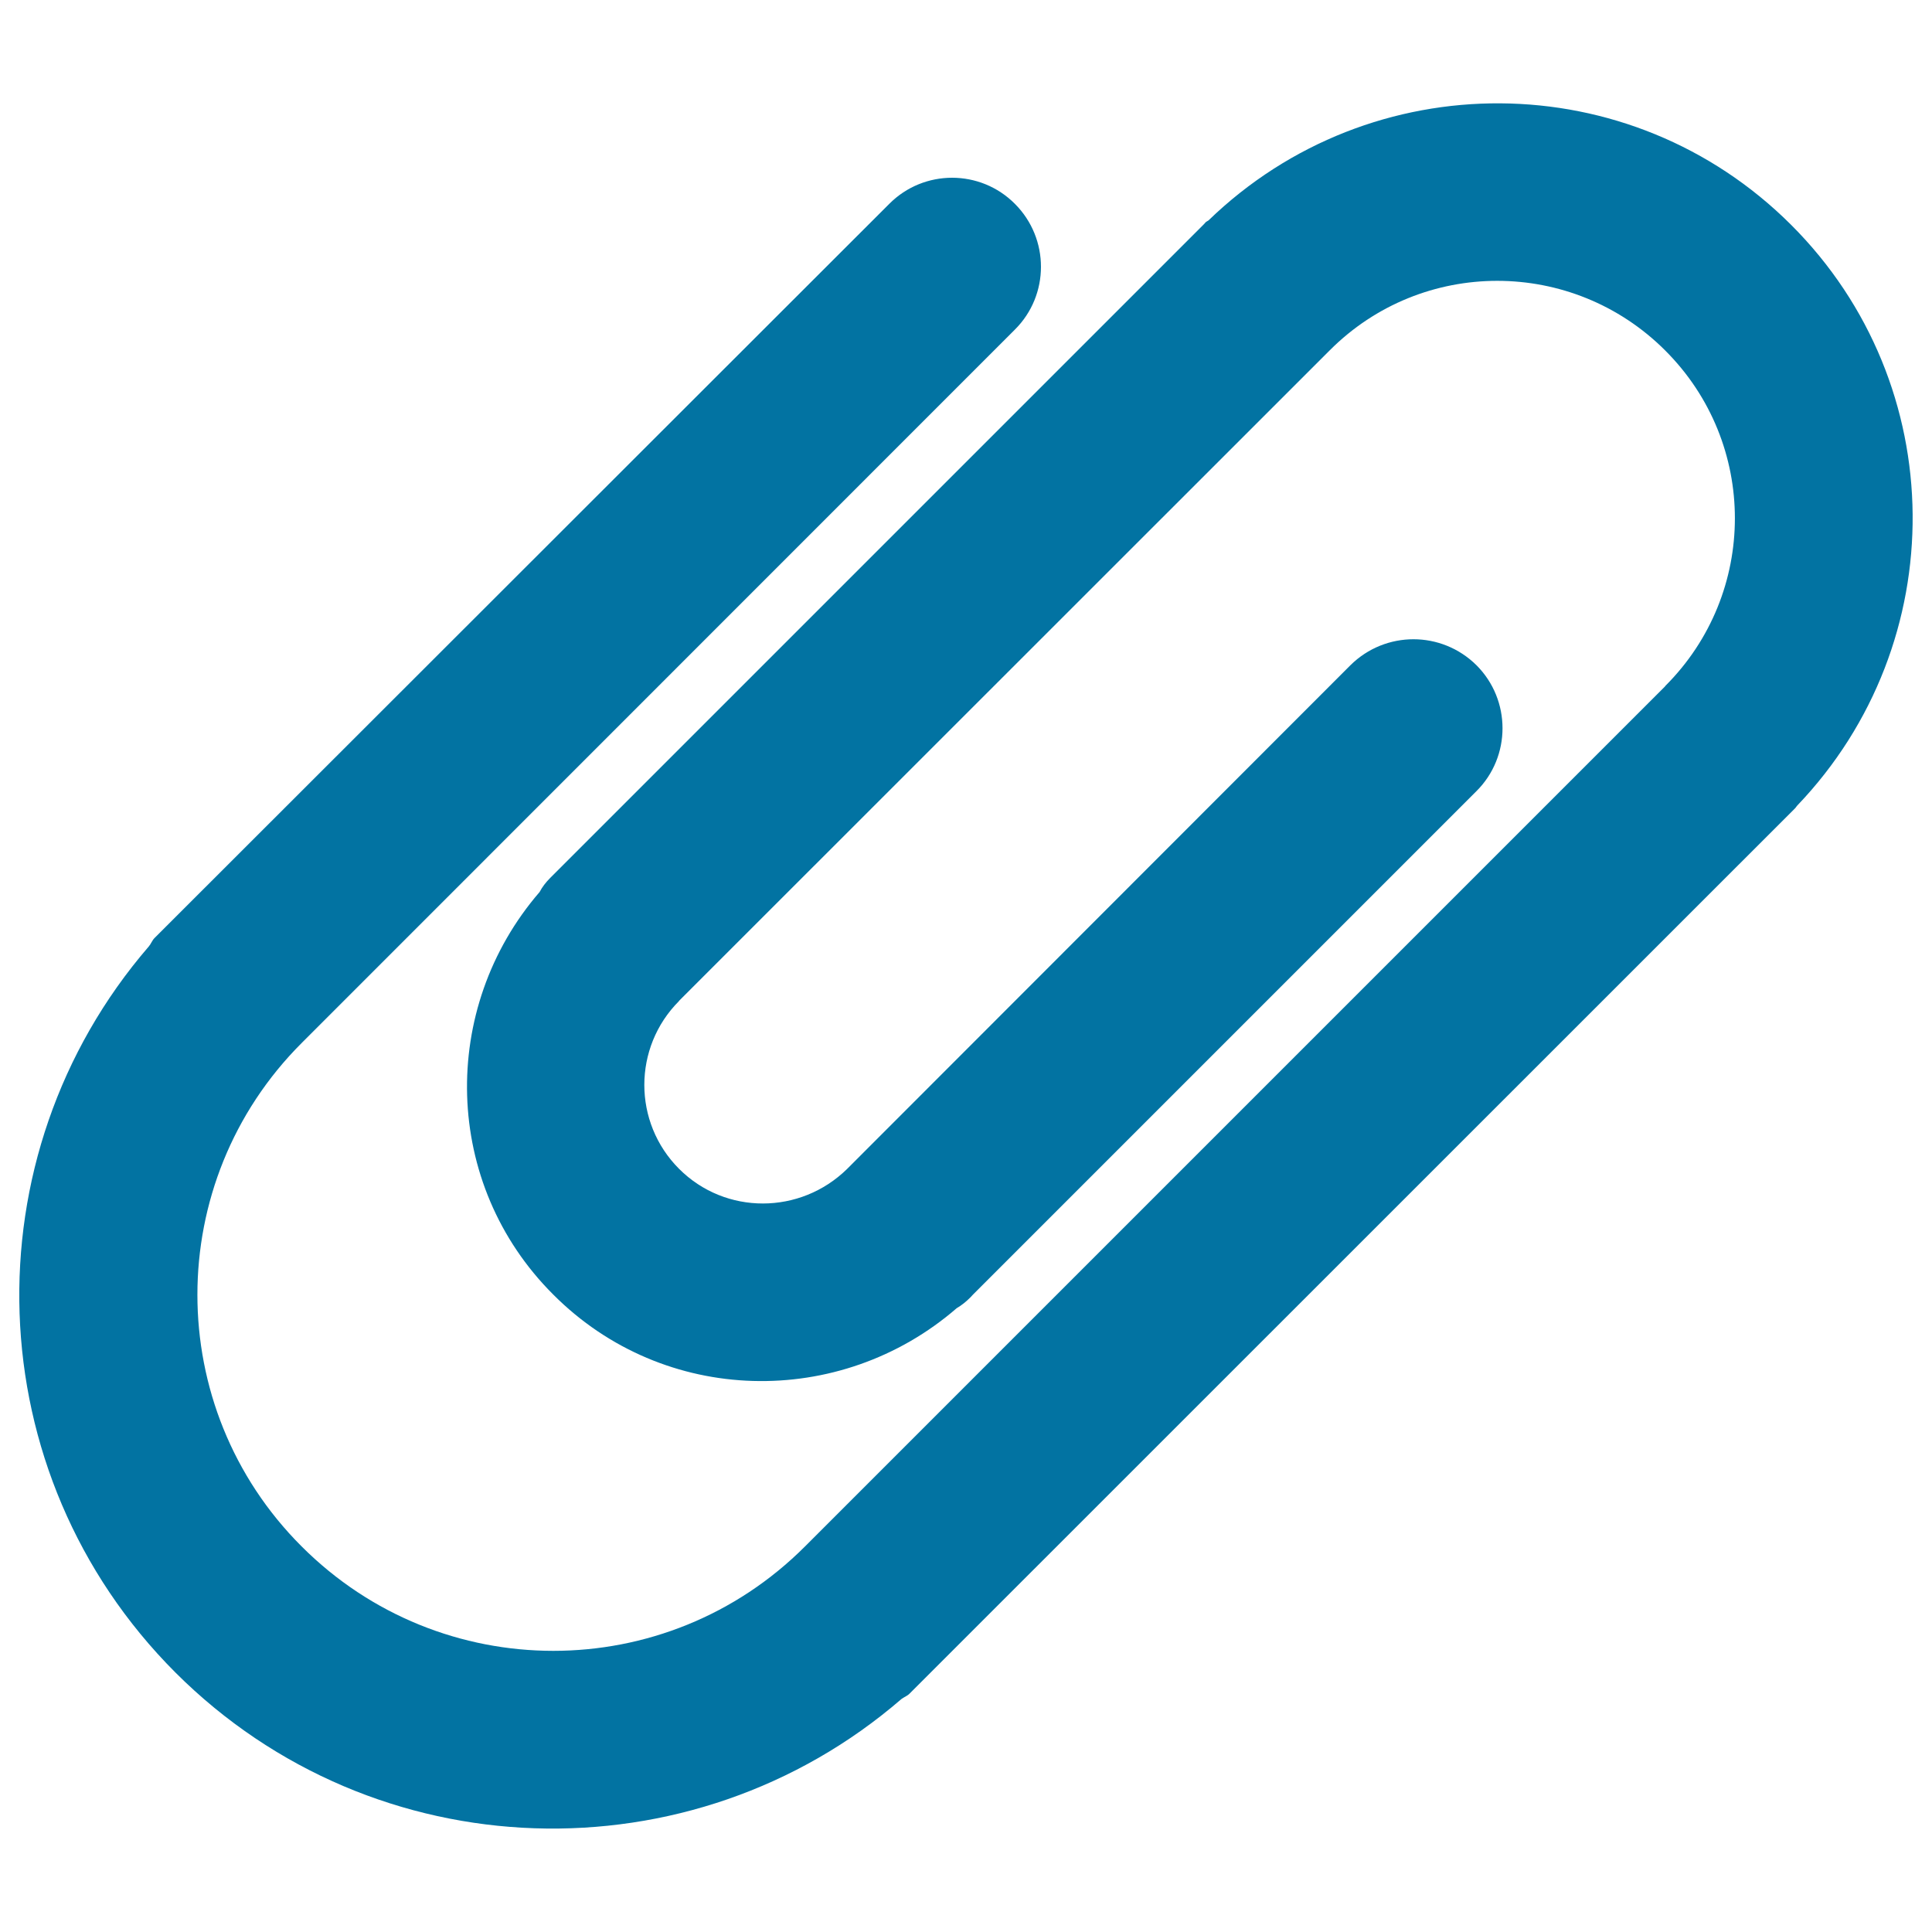 <svg xmlns="http://www.w3.org/2000/svg" viewBox="0 0 1000 1000" style="fill:#0273a2">
<title>File Pin SVG icon</title>
<path d="M466.6,879.4c1.5-1.1,3.1-1.6,4.3-2.9l456.2-456.1l1.7-1.7c0.7-0.6,1-1.3,1.5-1.8c80.5-84.2,79.7-217.7-3.2-300.5c-83.3-83.2-217.4-83.8-301.6-2.3c-0.4,0.3-0.8,0.4-1.3,0.8l-1.3,1.4L284.8,454.4c-2.4,2.4-4.2,4.8-5.5,7.3c-52.1,60.3-50.3,151.2,7.1,208.4c57.3,57.5,148.4,59.3,208.8,7c2.4-1.4,4.7-3.2,7.1-5.6l1.3-1.4l260.6-260.6c18-17.9,18-47.2,0-65.2c-18.1-17.9-47.1-17.9-65.2,0L438.5,605c-24.2,23.8-63,24-87,0c-24-24-24-62.9,0-86.9h-0.1l336.8-336.7c47.9-48.1,125.7-48,173.7,0c48.1,48,48.1,125.7,0,173.7v0.1L416.7,800.4c-72,72.1-188.6,72.1-260.6,0c-71.9-71.8-71.9-188.6,0-260.5l369.2-369.3c18-17.9,18-47.1,0-65.1c-17.9-18-47.1-18-65,0L80,485.5c-1.3,1.3-1.8,3-3,4.4c-93.7,108.6-89.2,272.7,13.8,375.8C193.9,968.7,358.1,973.1,466.6,879.4"/>
</svg>